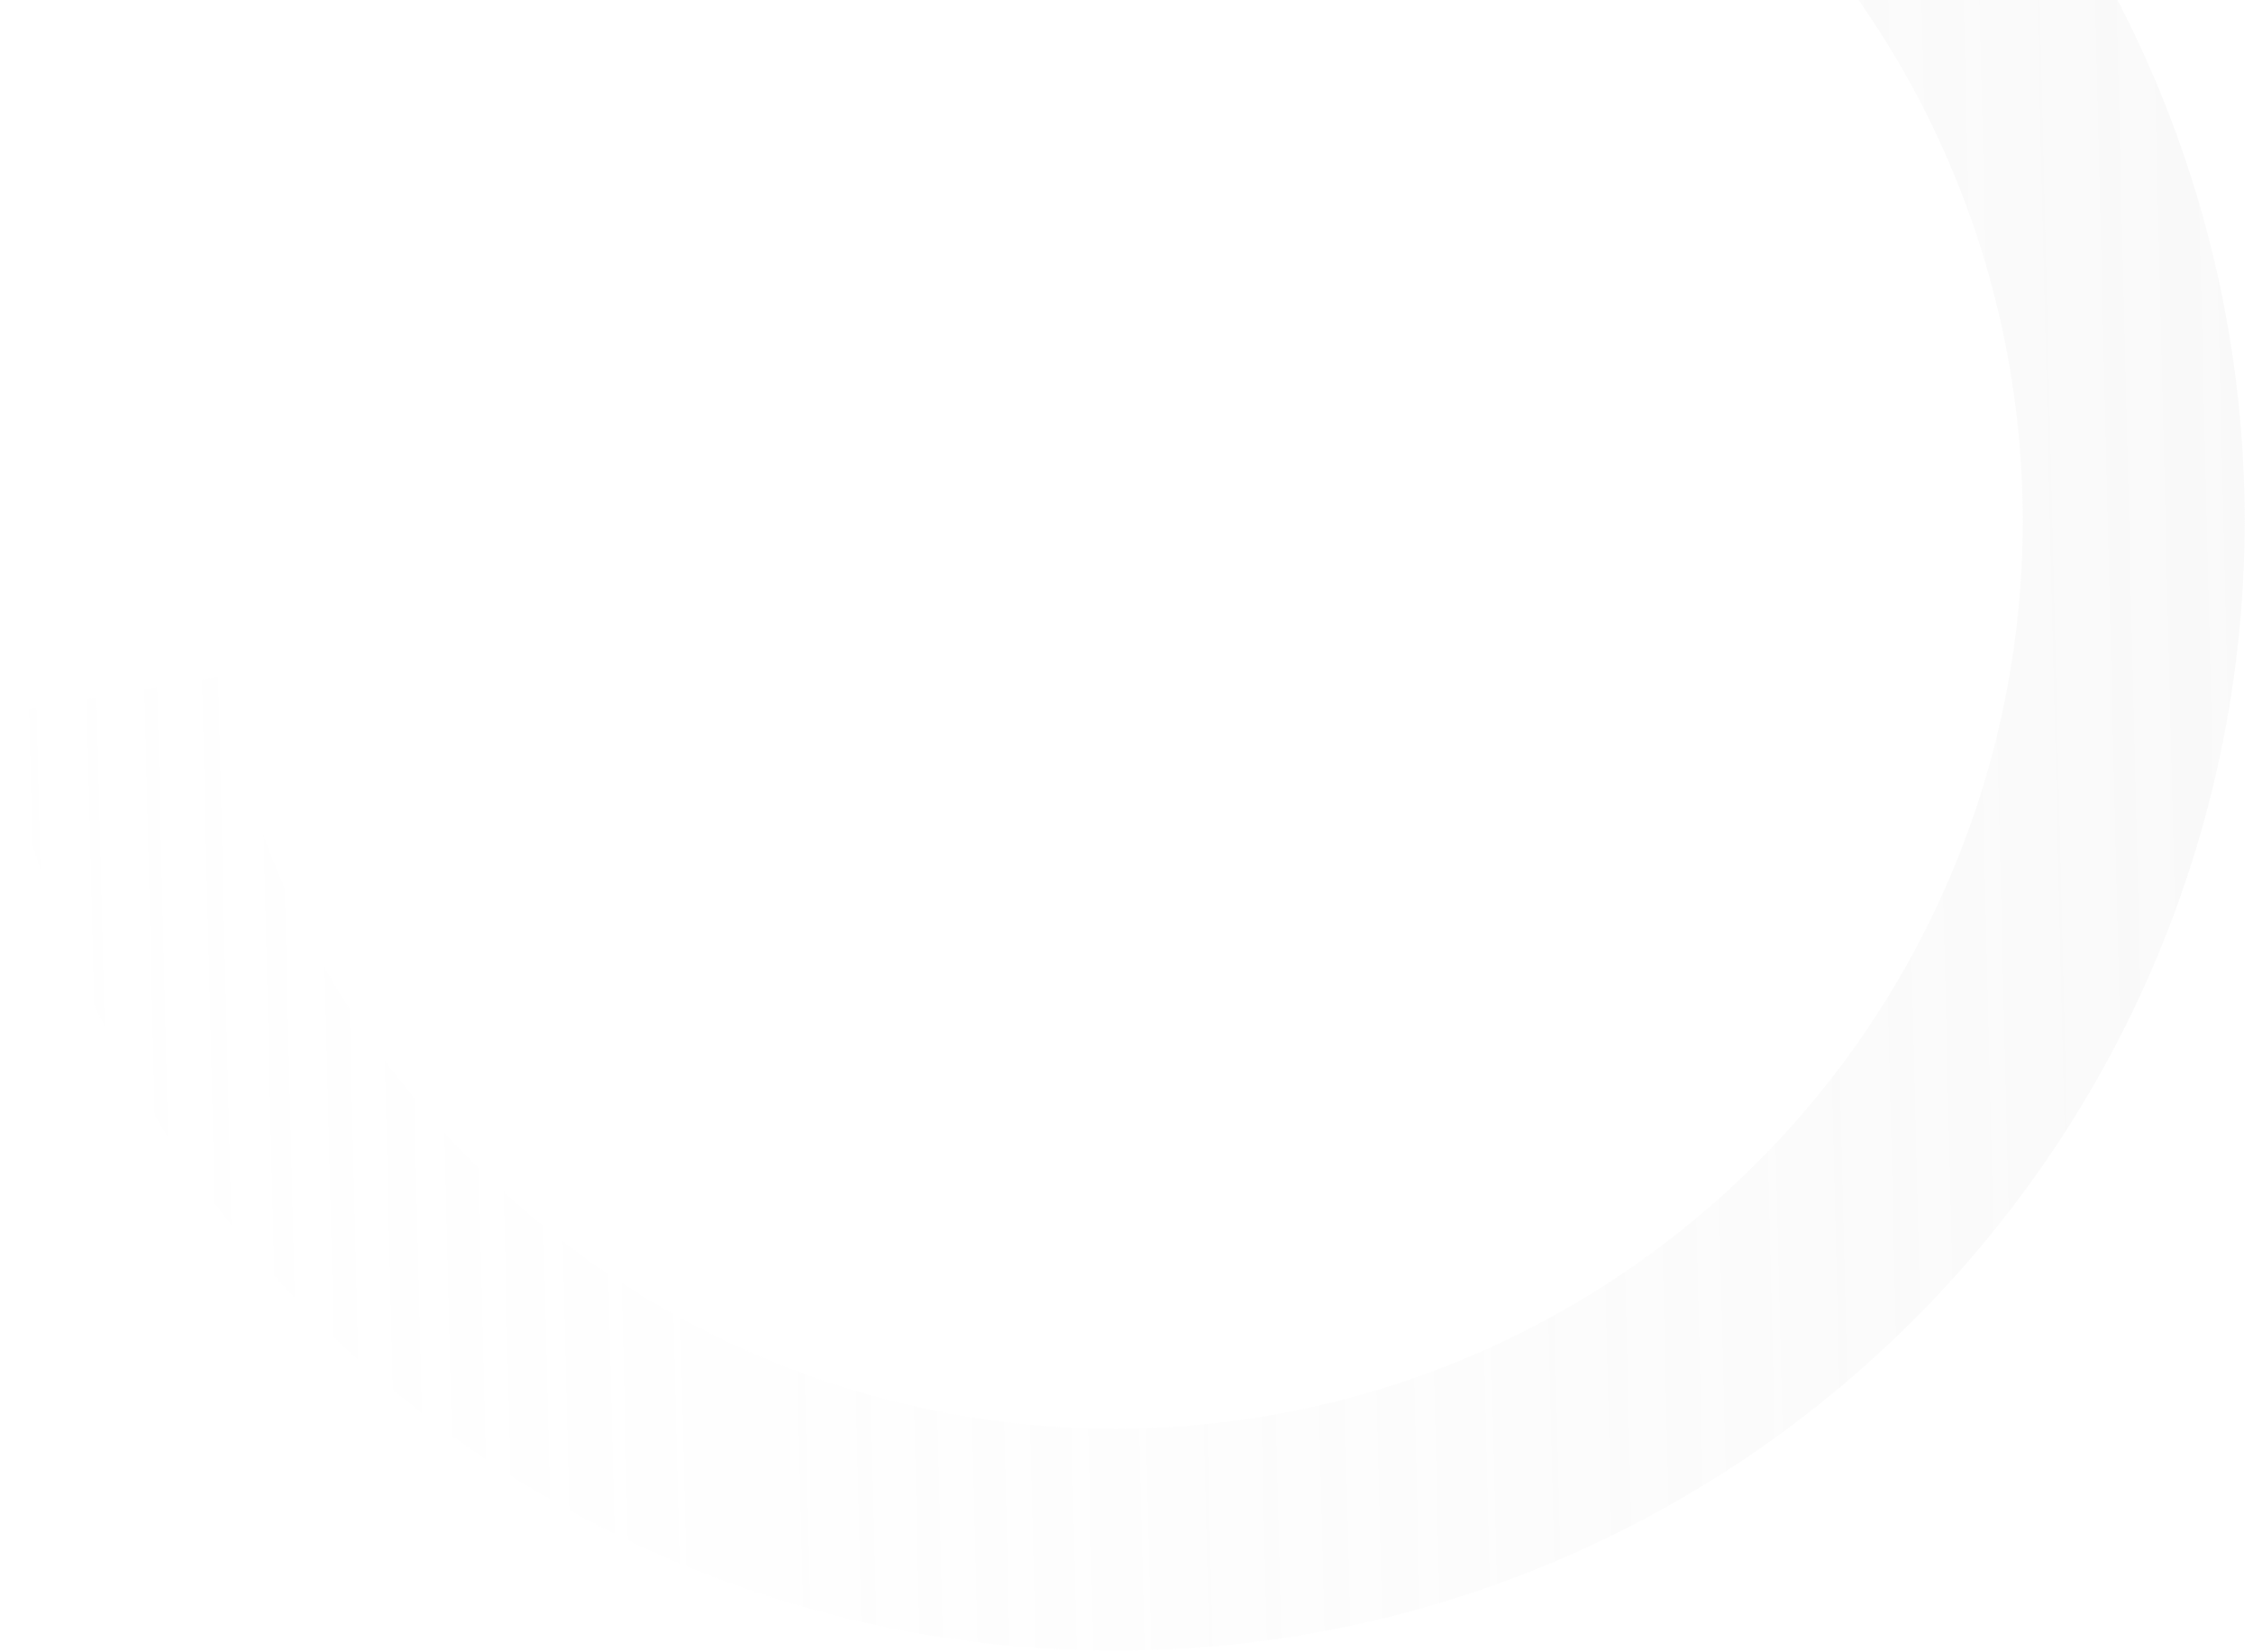 <svg width="240" height="176" viewBox="0 0 240 176" fill="none" xmlns="http://www.w3.org/2000/svg">
<path d="M217.031 -14C227.453 0.74 234.426 17.636 237.433 35.437C240.44 53.237 239.404 71.486 234.401 88.832C229.398 106.177 220.557 122.175 208.532 135.641C196.508 149.106 181.608 159.693 164.936 166.618C148.265 173.544 130.249 176.63 112.223 175.648C94.197 174.666 76.623 169.641 60.802 160.945C44.982 152.25 31.32 140.106 20.829 125.414C10.339 110.723 3.288 93.859 0.199 76.072L23.491 72.028C25.973 86.32 31.639 99.871 40.069 111.677C48.498 123.483 59.476 133.241 72.189 140.228C84.902 147.215 99.024 151.253 113.509 152.042C127.994 152.832 142.471 150.352 155.867 144.787C169.264 139.222 181.237 130.714 190.899 119.894C200.562 109.074 207.666 96.219 211.686 82.28C215.706 68.342 216.539 53.678 214.123 39.374C211.707 25.07 206.104 11.493 197.728 -0.351L217.031 -14Z" fill="url(#paint0_linear_1096_2017)" fill-opacity="0.2"/>
<defs>
<linearGradient id="paint0_linear_1096_2017" x1="277.118" y1="64.349" x2="-37.045" y2="71.949" gradientUnits="userSpaceOnUse">
<stop stop-color="#D9D9D9"/>
<stop offset="1" stop-color="white" stop-opacity="0"/>
</linearGradient>
</defs>
</svg>
